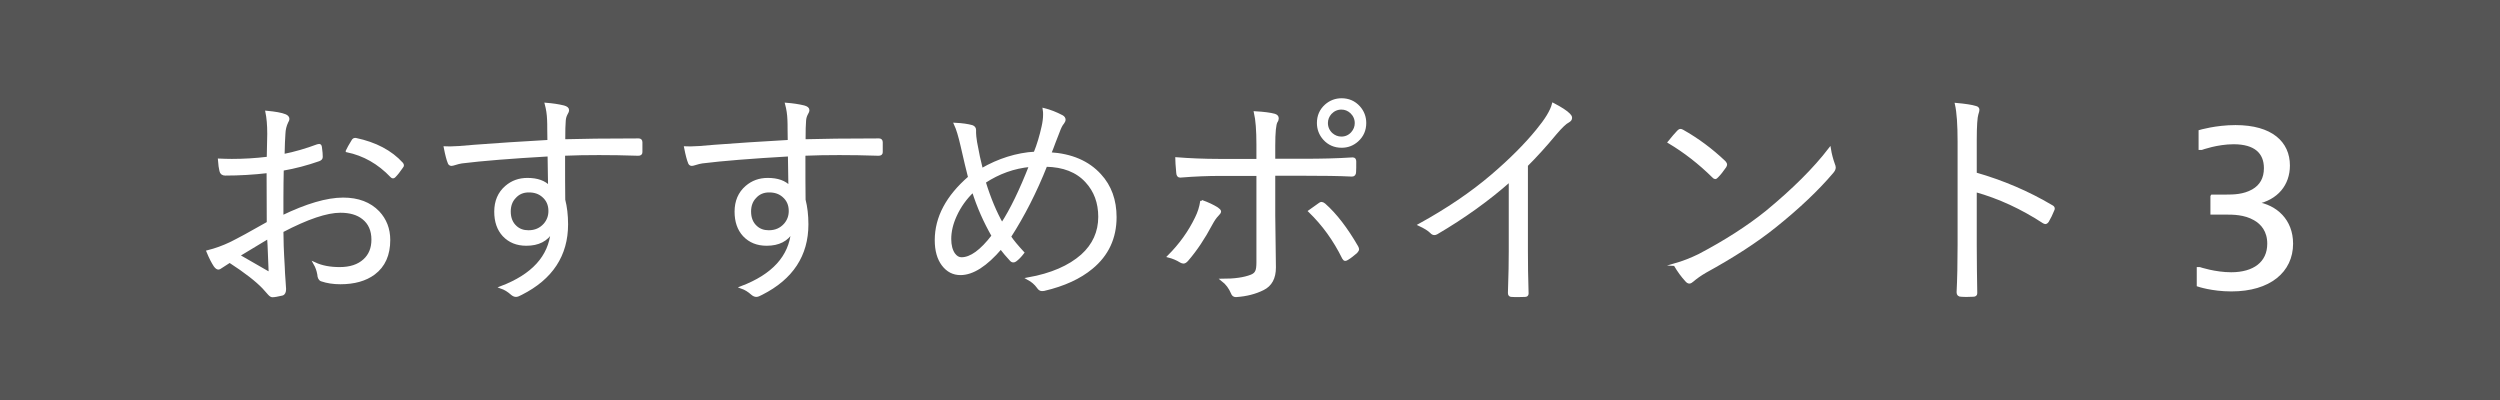 <svg viewBox="0 0 150 24" xmlns="http://www.w3.org/2000/svg"><path d="m0 0h150v24h-150z" fill="#555"/><g fill="#fff" stroke="#fff" stroke-miterlimit="10" stroke-width=".15"><path d="m16.08 9.47c.02-.72.03-1.2.03-1.44 0-.53-.04-.97-.11-1.31.51.05.88.11 1.12.21.11.05.17.12.17.21 0 .04-.02.1-.07.18-.1.21-.16.44-.17.71-.02.28-.04.71-.05 1.29.7-.14 1.38-.34 2.05-.59.04-.01.07-.02.1-.02.05 0 .08.04.09.12.04.26.05.46.05.59 0 .08-.05.14-.16.18-.71.25-1.43.44-2.18.57-.01.52-.02 1.08-.02 1.68v1.15c1.47-.71 2.69-1.07 3.66-1.07.9 0 1.6.27 2.11.8.42.45.64 1 .64 1.67 0 .89-.3 1.56-.9 2.01-.51.38-1.18.57-2.02.57-.42 0-.8-.06-1.12-.17-.11-.03-.18-.15-.19-.36-.04-.22-.11-.43-.23-.64.43.2.93.29 1.5.29.63 0 1.12-.16 1.48-.49.33-.3.5-.71.5-1.23 0-.56-.19-.99-.57-1.29-.34-.27-.79-.4-1.37-.4-.82 0-1.98.39-3.49 1.18 0 .47.02 1.18.08 2.14 0 .24.03.53.05.87.02.24.03.39.03.46 0 .18-.05.29-.16.32-.26.06-.46.1-.59.1-.05 0-.12-.04-.2-.13 0 0-.06-.07-.16-.18-.06-.07-.12-.13-.17-.19-.4-.42-1.07-.95-2.03-1.57-.08.05-.24.15-.48.31-.08.06-.15.1-.2.1-.06 0-.13-.05-.21-.16-.12-.18-.27-.46-.43-.85.48-.12.94-.29 1.36-.49.47-.23 1.23-.64 2.26-1.23 0-.67-.01-1.69-.01-3.06-.86.1-1.71.15-2.56.15-.15 0-.24-.07-.27-.21-.04-.16-.07-.38-.09-.66.25.01.5.02.76.02.69 0 1.41-.04 2.15-.13zm.02 4.78c-.09.05-.69.41-1.79 1.08 1.08.62 1.66.96 1.74 1 .03.02.05.03.08.03.04 0 .06-.04.06-.12 0-.11-.02-.45-.04-1-.01-.38-.03-.71-.05-.99zm4.72-5.19c.07-.15.18-.35.33-.59.04-.08.09-.12.15-.12h.04c1.19.25 2.12.74 2.78 1.47.03.04.04.07.04.1s-.01.06-.04.09c-.17.25-.32.44-.45.57-.03.03-.06.05-.09.05s-.06-.02-.09-.05c-.77-.81-1.66-1.31-2.67-1.52z"/><path d="m32.92 8.49c0-.15 0-.4-.01-.74 0-.22 0-.41-.01-.57-.01-.32-.06-.64-.14-.94.38.03.73.08 1.06.16.17.05.25.11.25.21 0 .05-.03.14-.1.25-.05.1-.09.22-.1.38-.02.21-.03.6-.03 1.19 1.04-.03 2.53-.05 4.48-.05.1 0 .15.05.15.16v.59c0 .1-.06.14-.18.14-.87-.03-1.65-.04-2.35-.04s-1.43.01-2.11.04c0 1.19 0 2.1.01 2.72.11.43.17.92.17 1.47 0 1.85-.91 3.24-2.73 4.16-.14.08-.25.12-.32.12-.08 0-.17-.04-.25-.11-.2-.18-.41-.31-.64-.39 1.89-.72 2.91-1.83 3.05-3.36-.31.53-.82.79-1.54.79-.56 0-1.01-.18-1.36-.55-.33-.36-.49-.83-.49-1.42 0-.62.21-1.12.64-1.49.36-.31.78-.46 1.28-.46.59 0 1.03.16 1.31.47l-.03-1.91c-2.27.13-4.01.27-5.22.42-.12.02-.26.05-.41.1-.1.03-.17.05-.21.05-.08 0-.14-.05-.16-.14-.06-.14-.14-.43-.23-.89.1 0 .2.01.31.01.24 0 .72-.03 1.46-.1 1.26-.1 2.74-.19 4.44-.29zm-1.19 2.98c-.35 0-.63.12-.85.37-.21.22-.31.51-.31.85 0 .4.13.71.38.93.2.18.45.27.76.27.4 0 .72-.14.97-.42.2-.23.3-.5.3-.81 0-.37-.13-.67-.4-.9-.23-.2-.51-.29-.85-.29z"/><path d="m47.34 8.49c0-.15 0-.4-.01-.74 0-.22 0-.41-.01-.57-.01-.32-.06-.64-.14-.94.38.03.73.08 1.06.16.17.05.25.11.25.21 0 .05-.03.14-.1.25-.05.1-.09.22-.1.38-.02.21-.03.6-.03 1.19 1.04-.03 2.53-.05 4.48-.05.1 0 .15.05.15.16v.59c0 .1-.06.14-.18.14-.87-.03-1.65-.04-2.35-.04s-1.43.01-2.11.04c0 1.19 0 2.1.01 2.72.11.43.17.92.17 1.47 0 1.85-.91 3.24-2.73 4.16-.14.08-.25.12-.32.12-.08 0-.17-.04-.25-.11-.2-.18-.41-.31-.64-.39 1.89-.72 2.91-1.83 3.05-3.36-.31.53-.82.79-1.54.79-.56 0-1.01-.18-1.36-.55-.33-.36-.49-.83-.49-1.42 0-.62.21-1.12.64-1.49.36-.31.78-.46 1.28-.46.59 0 1.03.16 1.31.47l-.03-1.91c-2.27.13-4.01.27-5.22.42-.12.02-.26.05-.41.1-.1.03-.17.05-.21.05-.08 0-.14-.05-.16-.14-.06-.14-.14-.43-.23-.89.1 0 .2.01.31.01.24 0 .72-.03 1.46-.1 1.26-.1 2.74-.19 4.44-.29zm-1.19 2.98c-.35 0-.63.12-.85.37-.21.22-.31.51-.31.85 0 .4.13.71.38.93.2.18.45.27.76.27.4 0 .72-.14.97-.42.2-.23.3-.5.3-.81 0-.37-.13-.67-.4-.9-.23-.2-.51-.29-.85-.29z"/><path d="m62.09 9.19c.2-.51.36-1.04.48-1.59.06-.27.09-.51.09-.72 0-.1 0-.21-.02-.32.36.09.72.23 1.08.42.09.05.14.12.14.2 0 .06-.03.12-.08.19-.1.11-.19.3-.28.55-.02.06-.1.26-.23.59-.09.25-.18.48-.27.7 1.29.08 2.29.51 3 1.29.62.67.92 1.52.92 2.53 0 1.24-.47 2.26-1.42 3.04-.71.59-1.66 1.03-2.86 1.31-.05 0-.09.01-.12.01-.09 0-.17-.05-.24-.16-.15-.21-.35-.38-.59-.51 1.4-.25 2.47-.72 3.23-1.39.7-.63 1.05-1.41 1.05-2.32 0-.85-.26-1.56-.79-2.13-.57-.62-1.38-.93-2.42-.95-.63 1.59-1.36 3.01-2.17 4.27.17.26.44.58.79.96-.16.21-.32.37-.46.47-.04.03-.08.04-.12.04-.05 0-.1-.02-.15-.08-.23-.25-.43-.48-.6-.71-.88 1.03-1.69 1.55-2.42 1.55-.43 0-.78-.18-1.06-.55-.27-.36-.41-.85-.41-1.47 0-1.36.67-2.62 2-3.77-.11-.42-.26-1.05-.45-1.89-.13-.57-.26-1.01-.4-1.31.42.02.76.07 1.01.14.11.04.17.11.17.22v.08s0 .07 0 .1c0 .1.02.29.06.55.11.62.23 1.17.35 1.64 1.02-.59 2.09-.93 3.21-1zm-3.7 2.27c-.46.43-.81.93-1.06 1.48-.22.48-.33.95-.33 1.4 0 .38.08.68.23.9.13.18.28.27.46.27.56 0 1.18-.45 1.88-1.36-.48-.84-.88-1.73-1.18-2.69zm.68-.54c.31 1.01.67 1.85 1.05 2.52.56-.86 1.12-2.02 1.7-3.5-.98.09-1.9.42-2.75.98z"/><path d="m72.09 12.07c.37.13.69.28.94.44.1.07.16.13.16.18s-.05.12-.14.21c-.13.13-.25.31-.38.55-.44.83-.92 1.55-1.44 2.15-.08.09-.15.14-.22.14-.05 0-.1-.02-.16-.05-.24-.15-.49-.25-.73-.31.69-.69 1.24-1.45 1.65-2.3.16-.32.27-.66.32-1.02zm3.37-2.47v-.92c0-.86-.05-1.5-.15-1.93.52.03.91.08 1.16.15.12.04.18.1.18.2 0 .06-.02.13-.07.2-.09.15-.14.63-.14 1.45v.85h1.82c.99 0 1.95-.02 2.87-.08h.04c.09 0 .13.06.13.17 0 .29 0 .5-.01.63 0 .13-.06.2-.17.2-.8-.04-1.76-.05-2.9-.05h-1.78v2.44l.04 3.14c0 .63-.23 1.06-.7 1.29-.46.23-1 .37-1.61.41h-.03c-.1 0-.17-.06-.21-.17-.13-.31-.32-.57-.59-.78.73 0 1.31-.08 1.74-.25.15-.06.26-.15.31-.28.05-.11.07-.29.07-.53v-5.26h-2.24c-.73 0-1.53.03-2.39.1h-.03c-.09 0-.14-.07-.15-.2-.04-.45-.06-.74-.06-.87.77.06 1.64.1 2.6.1h2.27zm3.11 3.07c.15-.11.36-.26.62-.44.04-.03.07-.04.11-.04s.09.03.16.08c.68.6 1.33 1.45 1.96 2.54.03.06.05.11.05.14 0 .05-.03.1-.1.18-.19.16-.36.3-.53.4-.05.03-.09.05-.12.05-.05 0-.08-.03-.12-.1-.53-1.08-1.21-2.02-2.02-2.8zm1.92-6.7c.42 0 .77.15 1.05.46.24.27.36.59.36.95 0 .42-.15.77-.46 1.05-.27.24-.58.36-.94.36-.42 0-.77-.15-1.05-.46-.24-.27-.36-.59-.36-.95 0-.42.15-.77.46-1.05.27-.24.59-.36.95-.36zm0 .53c-.26 0-.48.1-.66.29-.15.17-.23.37-.23.59 0 .26.1.48.29.66.17.15.37.23.59.23.26 0 .48-.1.65-.29.15-.17.23-.37.23-.59 0-.26-.1-.48-.29-.66-.17-.15-.36-.23-.59-.23z"/><path d="m91.6 9.95v5.09c0 .79.01 1.64.04 2.54v.04c0 .08-.05.12-.14.12-.13 0-.27.01-.41.01s-.27 0-.4-.01c-.09 0-.14-.05-.14-.16.04-1.1.05-1.93.05-2.5v-4.25c-1.31 1.16-2.78 2.21-4.4 3.16-.05.03-.1.04-.14.04-.06 0-.13-.03-.19-.1-.15-.15-.38-.29-.7-.44 1.67-.92 3.12-1.9 4.35-2.95 1.1-.94 2.01-1.85 2.71-2.71.53-.64.85-1.16.96-1.58.46.24.79.45.96.63.06.06.1.12.1.19 0 .09-.05.15-.15.21-.17.08-.43.33-.78.74-.57.69-1.15 1.33-1.75 1.93z"/><path d="m100.14 8.53c.23-.28.41-.5.55-.64.05-.05.09-.08.14-.08.03 0 .07.01.12.04.89.5 1.73 1.12 2.52 1.87.05.06.08.11.08.15 0 .03-.01.07-.04.12-.17.25-.33.45-.48.6-.05.05-.08.08-.12.08-.03 0-.06-.02-.11-.07-.83-.82-1.72-1.51-2.66-2.07zm.34 7.35c.49-.14.98-.33 1.47-.57 1.58-.83 2.93-1.7 4.05-2.6 1.6-1.32 2.86-2.57 3.78-3.77.05.31.13.61.24.92.03.07.05.14.05.19 0 .09-.05.19-.15.3-.85 1-1.98 2.08-3.4 3.22-1.13.91-2.54 1.82-4.2 2.73-.31.18-.56.36-.77.54-.07.06-.13.1-.19.1s-.12-.04-.18-.11c-.24-.26-.47-.57-.69-.95z"/><path d="m118.53 10.42c1.64.47 3.16 1.12 4.56 1.95.08.04.12.08.12.14 0 .02 0 .05-.02.08-.1.25-.21.48-.33.68-.05.07-.1.1-.14.1-.03 0-.07-.02-.12-.05-1.29-.84-2.64-1.47-4.07-1.87v3.25c0 .36 0 .86.01 1.5.01.82.02 1.27.02 1.35v.05c0 .09-.06.13-.18.13-.1 0-.21.01-.35.01s-.26 0-.36-.01c-.13 0-.2-.06-.2-.19.04-.8.06-1.75.06-2.84v-6.21c0-1-.05-1.75-.16-2.24.55.05.94.11 1.16.18.11.02.16.08.16.16 0 .05-.02.13-.06.25-.06.18-.1.7-.1 1.55v2.02z"/><path d="m132.72 11.75h.84c.46 0 1.06-.01 1.61-.32.49-.28.74-.73.74-1.34 0-.94-.6-1.51-1.89-1.51-.99 0-1.92.34-1.92.34h-.11v-1.05s.97-.29 2.14-.29c2.16 0 3.19.98 3.19 2.35 0 1.13-.7 2-1.95 2.25 1.19.18 2.14 1.04 2.14 2.44 0 1.65-1.33 2.79-3.63 2.79-1.16 0-2-.29-2-.29v-1.02h.1s.92.31 1.89.31c1.37 0 2.24-.64 2.24-1.79 0-.77-.39-1.22-.83-1.47-.6-.35-1.3-.35-1.75-.35h-.83v-1.02z"/></g></svg>